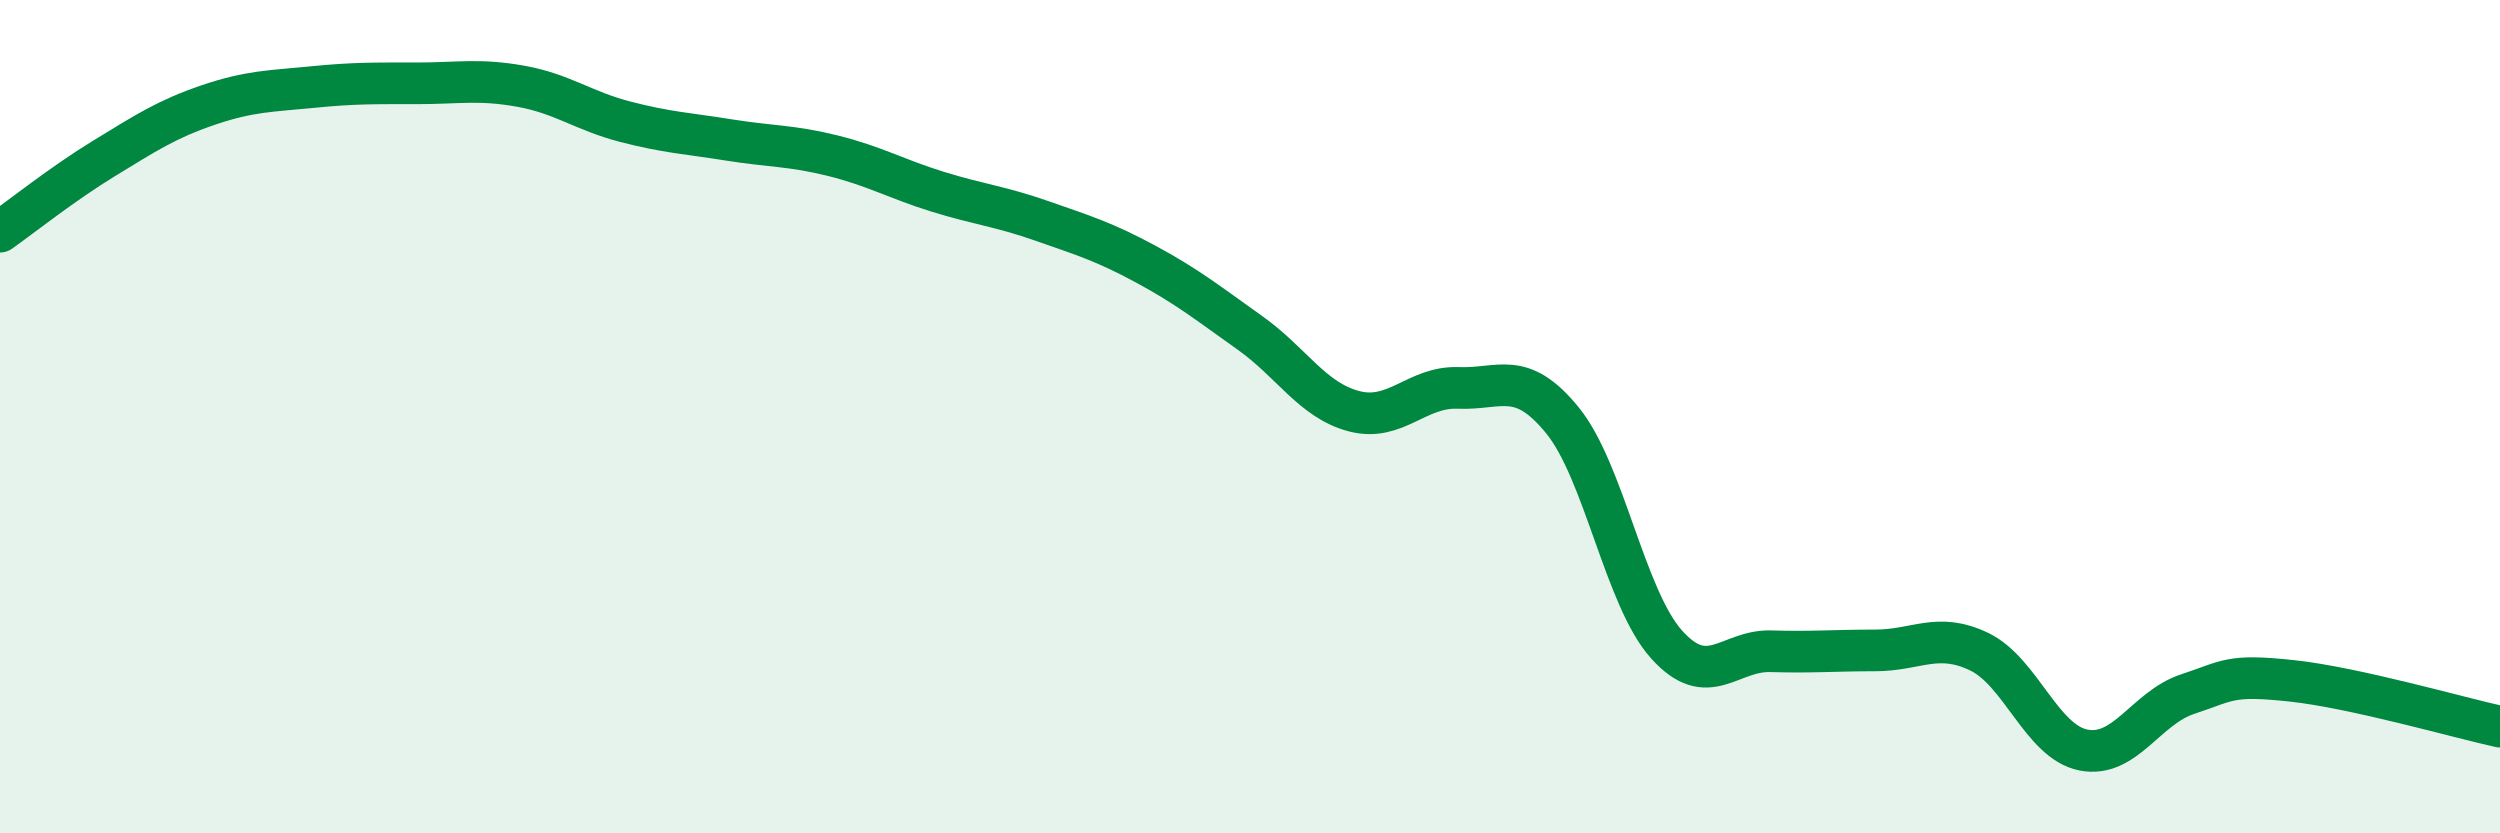 
    <svg width="60" height="20" viewBox="0 0 60 20" xmlns="http://www.w3.org/2000/svg">
      <path
        d="M 0,5.56 C 0.5,5.21 1.5,4.41 2.5,3.8 C 3.5,3.19 4,2.86 5,2.52 C 6,2.18 6.5,2.19 7.5,2.09 C 8.5,1.99 9,2 10,2 C 11,2 11.5,1.89 12.5,2.07 C 13.5,2.25 14,2.66 15,2.92 C 16,3.18 16.5,3.2 17.5,3.36 C 18.5,3.52 19,3.49 20,3.74 C 21,3.99 21.5,4.29 22.5,4.6 C 23.5,4.91 24,4.95 25,5.3 C 26,5.65 26.5,5.8 27.5,6.34 C 28.5,6.88 29,7.28 30,7.99 C 31,8.7 31.5,9.61 32.5,9.87 C 33.5,10.13 34,9.27 35,9.31 C 36,9.35 36.5,8.86 37.5,10.09 C 38.5,11.32 39,14.36 40,15.47 C 41,16.58 41.5,15.6 42.5,15.63 C 43.5,15.66 44,15.61 45,15.61 C 46,15.61 46.5,15.16 47.5,15.64 C 48.5,16.12 49,17.8 50,18 C 51,18.2 51.5,16.99 52.5,16.66 C 53.5,16.33 53.5,16.18 55,16.34 C 56.5,16.5 59,17.22 60,17.44L60 20L0 20Z"
        fill="#008740"
        opacity="0.1"
        stroke-linecap="round"
        stroke-linejoin="round"
      />
      <path
        d="M 0,5.56 C 0.5,5.21 1.5,4.41 2.5,3.8 C 3.5,3.19 4,2.86 5,2.52 C 6,2.18 6.5,2.19 7.5,2.09 C 8.5,1.99 9,2 10,2 C 11,2 11.5,1.89 12.5,2.07 C 13.5,2.25 14,2.66 15,2.92 C 16,3.18 16.5,3.2 17.5,3.36 C 18.5,3.52 19,3.49 20,3.74 C 21,3.99 21.5,4.29 22.5,4.6 C 23.5,4.91 24,4.95 25,5.3 C 26,5.65 26.5,5.8 27.5,6.34 C 28.5,6.88 29,7.28 30,7.99 C 31,8.7 31.5,9.61 32.5,9.87 C 33.5,10.13 34,9.27 35,9.31 C 36,9.35 36.5,8.86 37.5,10.09 C 38.5,11.32 39,14.36 40,15.47 C 41,16.58 41.5,15.6 42.5,15.63 C 43.5,15.66 44,15.61 45,15.61 C 46,15.61 46.5,15.16 47.5,15.64 C 48.5,16.12 49,17.8 50,18 C 51,18.2 51.5,16.99 52.5,16.66 C 53.5,16.33 53.5,16.18 55,16.34 C 56.5,16.5 59,17.22 60,17.44"
        stroke="#008740"
        stroke-width="1"
        fill="none"
        stroke-linecap="round"
        stroke-linejoin="round"
      />
    </svg>
  